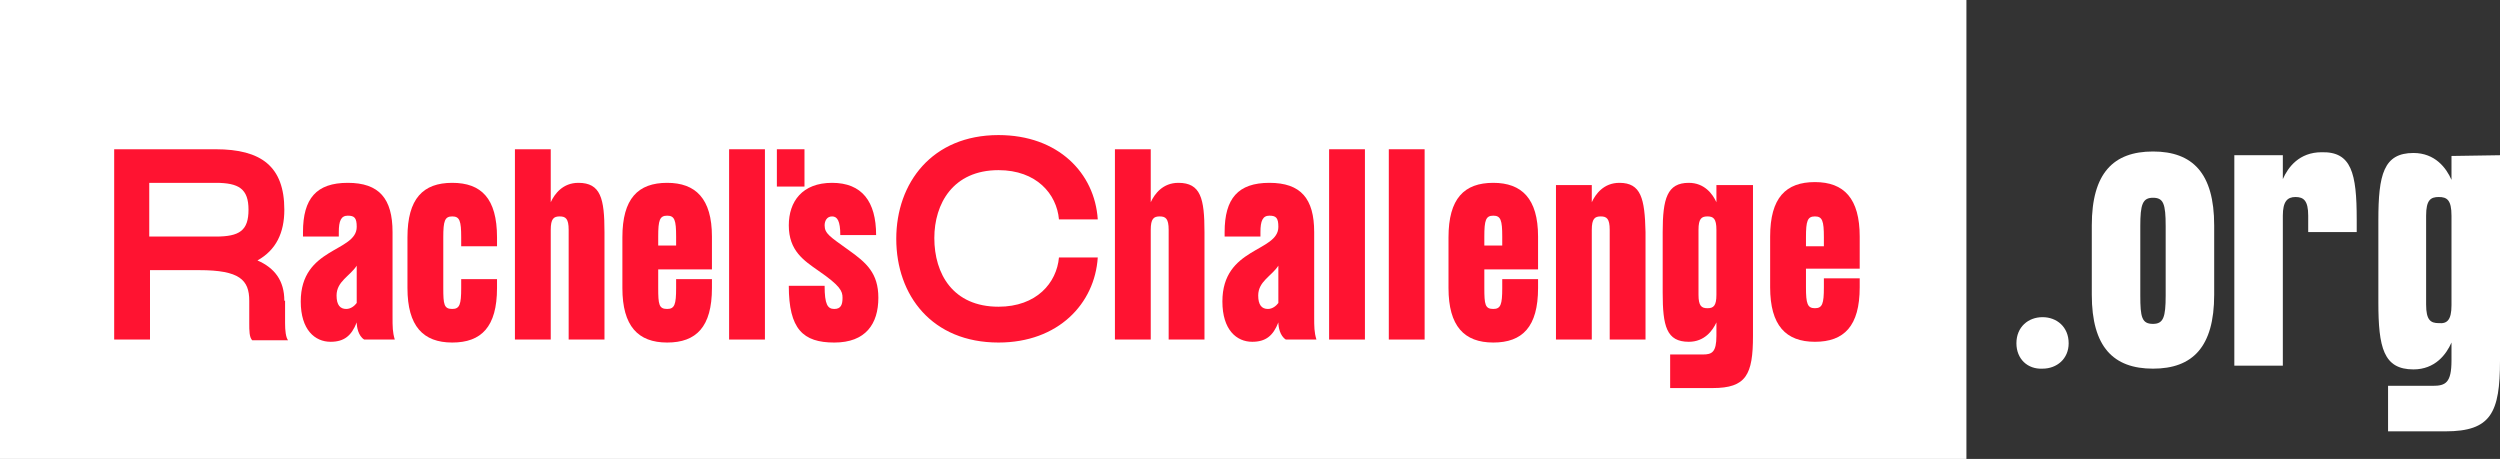 <?xml version="1.0" encoding="utf-8"?>
<!-- Generator: Adobe Illustrator 25.0.0, SVG Export Plug-In . SVG Version: 6.00 Build 0)  -->
<svg version="1.1" id="Layer_1" xmlns="http://www.w3.org/2000/svg" xmlns:xlink="http://www.w3.org/1999/xlink" x="0px" y="0px"
	 viewBox="0 0 335 61.5" style="enable-background:new 0 0 335 61.5;" xml:space="preserve">
<rect x="0" y="0" width="335" height="61.5" fill="#333333" stroke="none"/>
<style type="text/css">
	.st0{fill:#FFFFFF;}
	.st1{fill:#FF1331;}
</style>
<rect y="0" class="st0" width="263.5" height="61.5"/>
<g>
	<path class="st0" d="M270.2,46c0-2.2,1.6-3.5,3.5-3.5s3.5,1.3,3.5,3.5c0,2.1-1.6,3.4-3.5,3.4C271.7,49.5,270.2,48.1,270.2,46z"/>
	<path class="st0" d="M280.3,30.2c0-7,2.9-9.9,8.2-9.9c5.3,0,8.2,2.9,8.2,9.9v9.3c0,7-2.9,9.9-8.2,9.9c-5.3,0-8.2-2.9-8.2-9.9V30.2z
		 M288.5,43.4c1.4,0,1.7-0.9,1.7-3.8v-9.3c0-3-0.3-3.8-1.7-3.8c-1.4,0-1.7,0.9-1.7,3.8v9.3C286.8,42.5,287,43.4,288.5,43.4z"/>
	<path class="st0" d="M315.8,29.4v1.7h-6.5v-2.2c0-2-0.6-2.5-1.7-2.5s-1.7,0.6-1.7,2.5V49h-6.5V20.8h6.5V24c0.7-1.6,2.2-3.6,5.2-3.6
		C315.1,20.3,315.8,23.2,315.8,29.4z"/>
	<path class="st0" d="M335,20.8v27.5c0,7-1.2,9.5-7.3,9.5H320v-6.1h6c1.7,0,2.5-0.4,2.5-3.4v-2.4c-0.7,1.6-2.2,3.6-5.1,3.6
		c-4,0-4.7-2.9-4.7-9v-11c0-6.1,0.7-9,4.7-9c2.9,0,4.4,2,5.1,3.6v-3.2L335,20.8L335,20.8z M328.5,40.9v-12c0-2.1-0.6-2.5-1.7-2.5
		s-1.7,0.4-1.7,2.5v11.9c0,2.1,0.6,2.5,1.7,2.5C327.9,43.4,328.5,42.9,328.5,40.9z"/>
</g>
<g>
	<g>
		<g>
			<path class="st1" d="M38.1,40.3c0-2.7-1.3-4.4-3.6-5.4c2.5-1.4,3.6-3.7,3.6-6.8c0-5.8-3.1-8.1-9.2-8.1H15.3v25.5h4.8v-9.3h6.6
				c5.4,0,6.7,1.3,6.7,4.1v3c0,1,0,1.9,0.4,2.3h4.8c-0.3-0.4-0.4-1.3-0.4-2.3v-3H38.1z M28.9,31.7H20v-7.2h8.9
				c3.1,0,4.4,0.8,4.4,3.6S32.1,31.7,28.9,31.7z"/>
			<path class="st1" d="M52.6,31.1c0-4.5-1.8-6.6-6-6.6s-6,2.1-6,6.6v0.6h4.8v-0.6c0-1.5,0.3-2.2,1.2-2.2s1.2,0.3,1.2,1.5
				c0,3.4-7.5,2.7-7.5,10c0,3.8,1.9,5.4,4,5.4c1.8,0,2.8-0.8,3.5-2.6c0,0.6,0.2,1.8,1,2.3h4.1c-0.3-1-0.3-1.7-0.3-3.1V31.1z
				 M47.8,40.6c-0.3,0.4-0.8,0.8-1.4,0.8c-0.8,0-1.3-0.5-1.3-1.8c0-1.9,1.8-2.6,2.7-4V40.6z"/>
			<path class="st1" d="M60.6,24.5c-3.9,0-6,2.1-6,7.3v6.8c0,5.1,2.1,7.3,6,7.3s6-2.1,6-7.3v-1.2h-4.8v1.2c0,2.2-0.2,2.8-1.2,2.8
				c-1.1,0-1.2-0.6-1.2-2.8v-6.8c0-2.2,0.2-2.8,1.2-2.8s1.2,0.6,1.2,2.8V33h4.8v-1.2C66.6,26.6,64.5,24.5,60.6,24.5z"/>
			<path class="st1" d="M77.5,24.5c-2.1,0-3.2,1.5-3.7,2.6V20H69v25.5h4.8V30.8c0-1.5,0.4-1.8,1.2-1.8s1.2,0.3,1.2,1.8v14.7H81V31.1
				C81,26.6,80.5,24.5,77.5,24.5z"/>
			<path class="st1" d="M89.4,24.5c-3.9,0-6,2.1-6,7.3v6.8c0,5.1,2.1,7.3,6,7.3s6-2.1,6-7.3v-1.2h-4.8v1.2c0,2.2-0.2,2.8-1.2,2.8
				c-1.1,0-1.2-0.6-1.2-2.8v-2.5h7.2v-4.4C95.4,26.6,93.2,24.5,89.4,24.5z M90.6,32.9h-2.4v-1.2c0-2.2,0.2-2.8,1.2-2.8
				s1.2,0.6,1.2,2.8C90.6,31.7,90.6,32.9,90.6,32.9z"/>
			<rect x="97.7" y="20" class="st1" width="4.8" height="25.5"/>
			<path class="st1" d="M113.7,33.5c-2.5-1.8-3.2-2.2-3.2-3.3c0-0.6,0.3-1.2,1-1.2s1.1,0.6,1.1,2.5h4.8c0-4.5-1.9-7-5.9-7
				s-5.8,2.5-5.8,5.7c0,3.4,2,4.7,4,6.1c2.9,2,3.2,2.7,3.2,3.6c0,0.9-0.2,1.5-1.1,1.5s-1.3-0.6-1.3-3.1h-4.8c0,5.8,1.9,7.6,6.1,7.6
				s5.9-2.5,5.9-6C117.7,36.6,116.1,35.2,113.7,33.5z"/>
			<path class="st1" d="M133.8,22.8c5.1,0,7.8,3.2,8.1,6.6h5.2c-0.4-6.2-5.3-11.3-13.3-11.3c-8.9,0-13.7,6.4-13.7,13.9
				c0,7.6,4.8,13.9,13.7,13.9c8,0,12.9-5.2,13.3-11.4h-5.2c-0.3,3.4-3,6.6-8.1,6.6c-6.1,0-8.6-4.4-8.6-9.2
				C125.2,27.3,127.7,22.8,133.8,22.8z"/>
			<path class="st1" d="M157.9,24.5c-2.1,0-3.2,1.5-3.7,2.6V20h-4.8v25.5h4.8V30.8c0-1.5,0.4-1.8,1.2-1.8s1.2,0.3,1.2,1.8v14.7h4.8
				V31.1C161.4,26.6,160.9,24.5,157.9,24.5z"/>
			<path class="st1" d="M176.1,31.1c0-4.5-1.8-6.6-6-6.6s-6,2.1-6,6.6v0.6h4.8v-0.6c0-1.5,0.3-2.2,1.2-2.2s1.2,0.3,1.2,1.5
				c0,3.4-7.5,2.7-7.5,10c0,3.8,1.9,5.4,4,5.4c1.8,0,2.8-0.8,3.5-2.6c0,0.6,0.2,1.8,1,2.3h4.1c-0.3-1-0.3-1.7-0.3-3.1V31.1z
				 M171.3,40.6c-0.3,0.4-0.8,0.8-1.4,0.8c-0.8,0-1.3-0.5-1.3-1.8c0-1.9,1.8-2.6,2.7-4V40.6z"/>
			<rect x="178.1" y="20" class="st1" width="4.8" height="25.5"/>
			<rect x="186.1" y="20" class="st1" width="4.8" height="25.5"/>
			<path class="st1" d="M200.1,24.5c-3.9,0-6,2.1-6,7.3v6.8c0,5.1,2.1,7.3,6,7.3s6-2.1,6-7.3v-1.2h-4.8v1.2c0,2.2-0.2,2.8-1.2,2.8
				c-1.1,0-1.2-0.6-1.2-2.8v-2.5h7.2v-4.4C206.1,26.6,203.9,24.5,200.1,24.5z M201.3,32.9h-2.4v-1.2c0-2.2,0.2-2.8,1.2-2.8
				s1.2,0.6,1.2,2.8V32.9z"/>
			<path class="st1" d="M217,24.5c-2.1,0-3.2,1.5-3.7,2.6v-2.3h-4.8v20.7h4.8V30.8c0-1.5,0.4-1.8,1.2-1.8s1.2,0.3,1.2,1.8v14.7h4.8
				V31.1C220.4,26.6,219.9,24.5,217,24.5z"/>
			<path class="st1" d="M230,27.1c-0.5-1.1-1.6-2.6-3.7-2.6c-2.9,0-3.5,2.1-3.5,6.6v8.1c0,4.5,0.5,6.6,3.5,6.6
				c2.1,0,3.2-1.5,3.7-2.6V45c0,2.2-0.6,2.5-1.8,2.5h-4.4V52h5.7c4.5,0,5.4-1.8,5.4-7V24.8H230V27.1z M230,39.5
				c0,1.5-0.4,1.8-1.2,1.8s-1.2-0.3-1.2-1.8v-8.7c0-1.5,0.4-1.8,1.2-1.8s1.2,0.3,1.2,1.8V39.5z"/>
			<path class="st1" d="M249.2,36.1v-4.4c0-5.1-2.1-7.3-6-7.3s-6,2.1-6,7.3v6.8c0,5.1,2.1,7.3,6,7.3s6-2.1,6-7.3v-1.2h-4.8v1.2
				c0,2.2-0.2,2.8-1.2,2.8s-1.2-0.6-1.2-2.8V36h7.2V36.1z M242,31.8c0-2.2,0.2-2.8,1.2-2.8s1.2,0.6,1.2,2.8V33H242V31.8z"/>
		</g>
	</g>
	<rect x="104.1" y="20" class="st1" width="3.7" height="5"/>
</g>
</svg>

